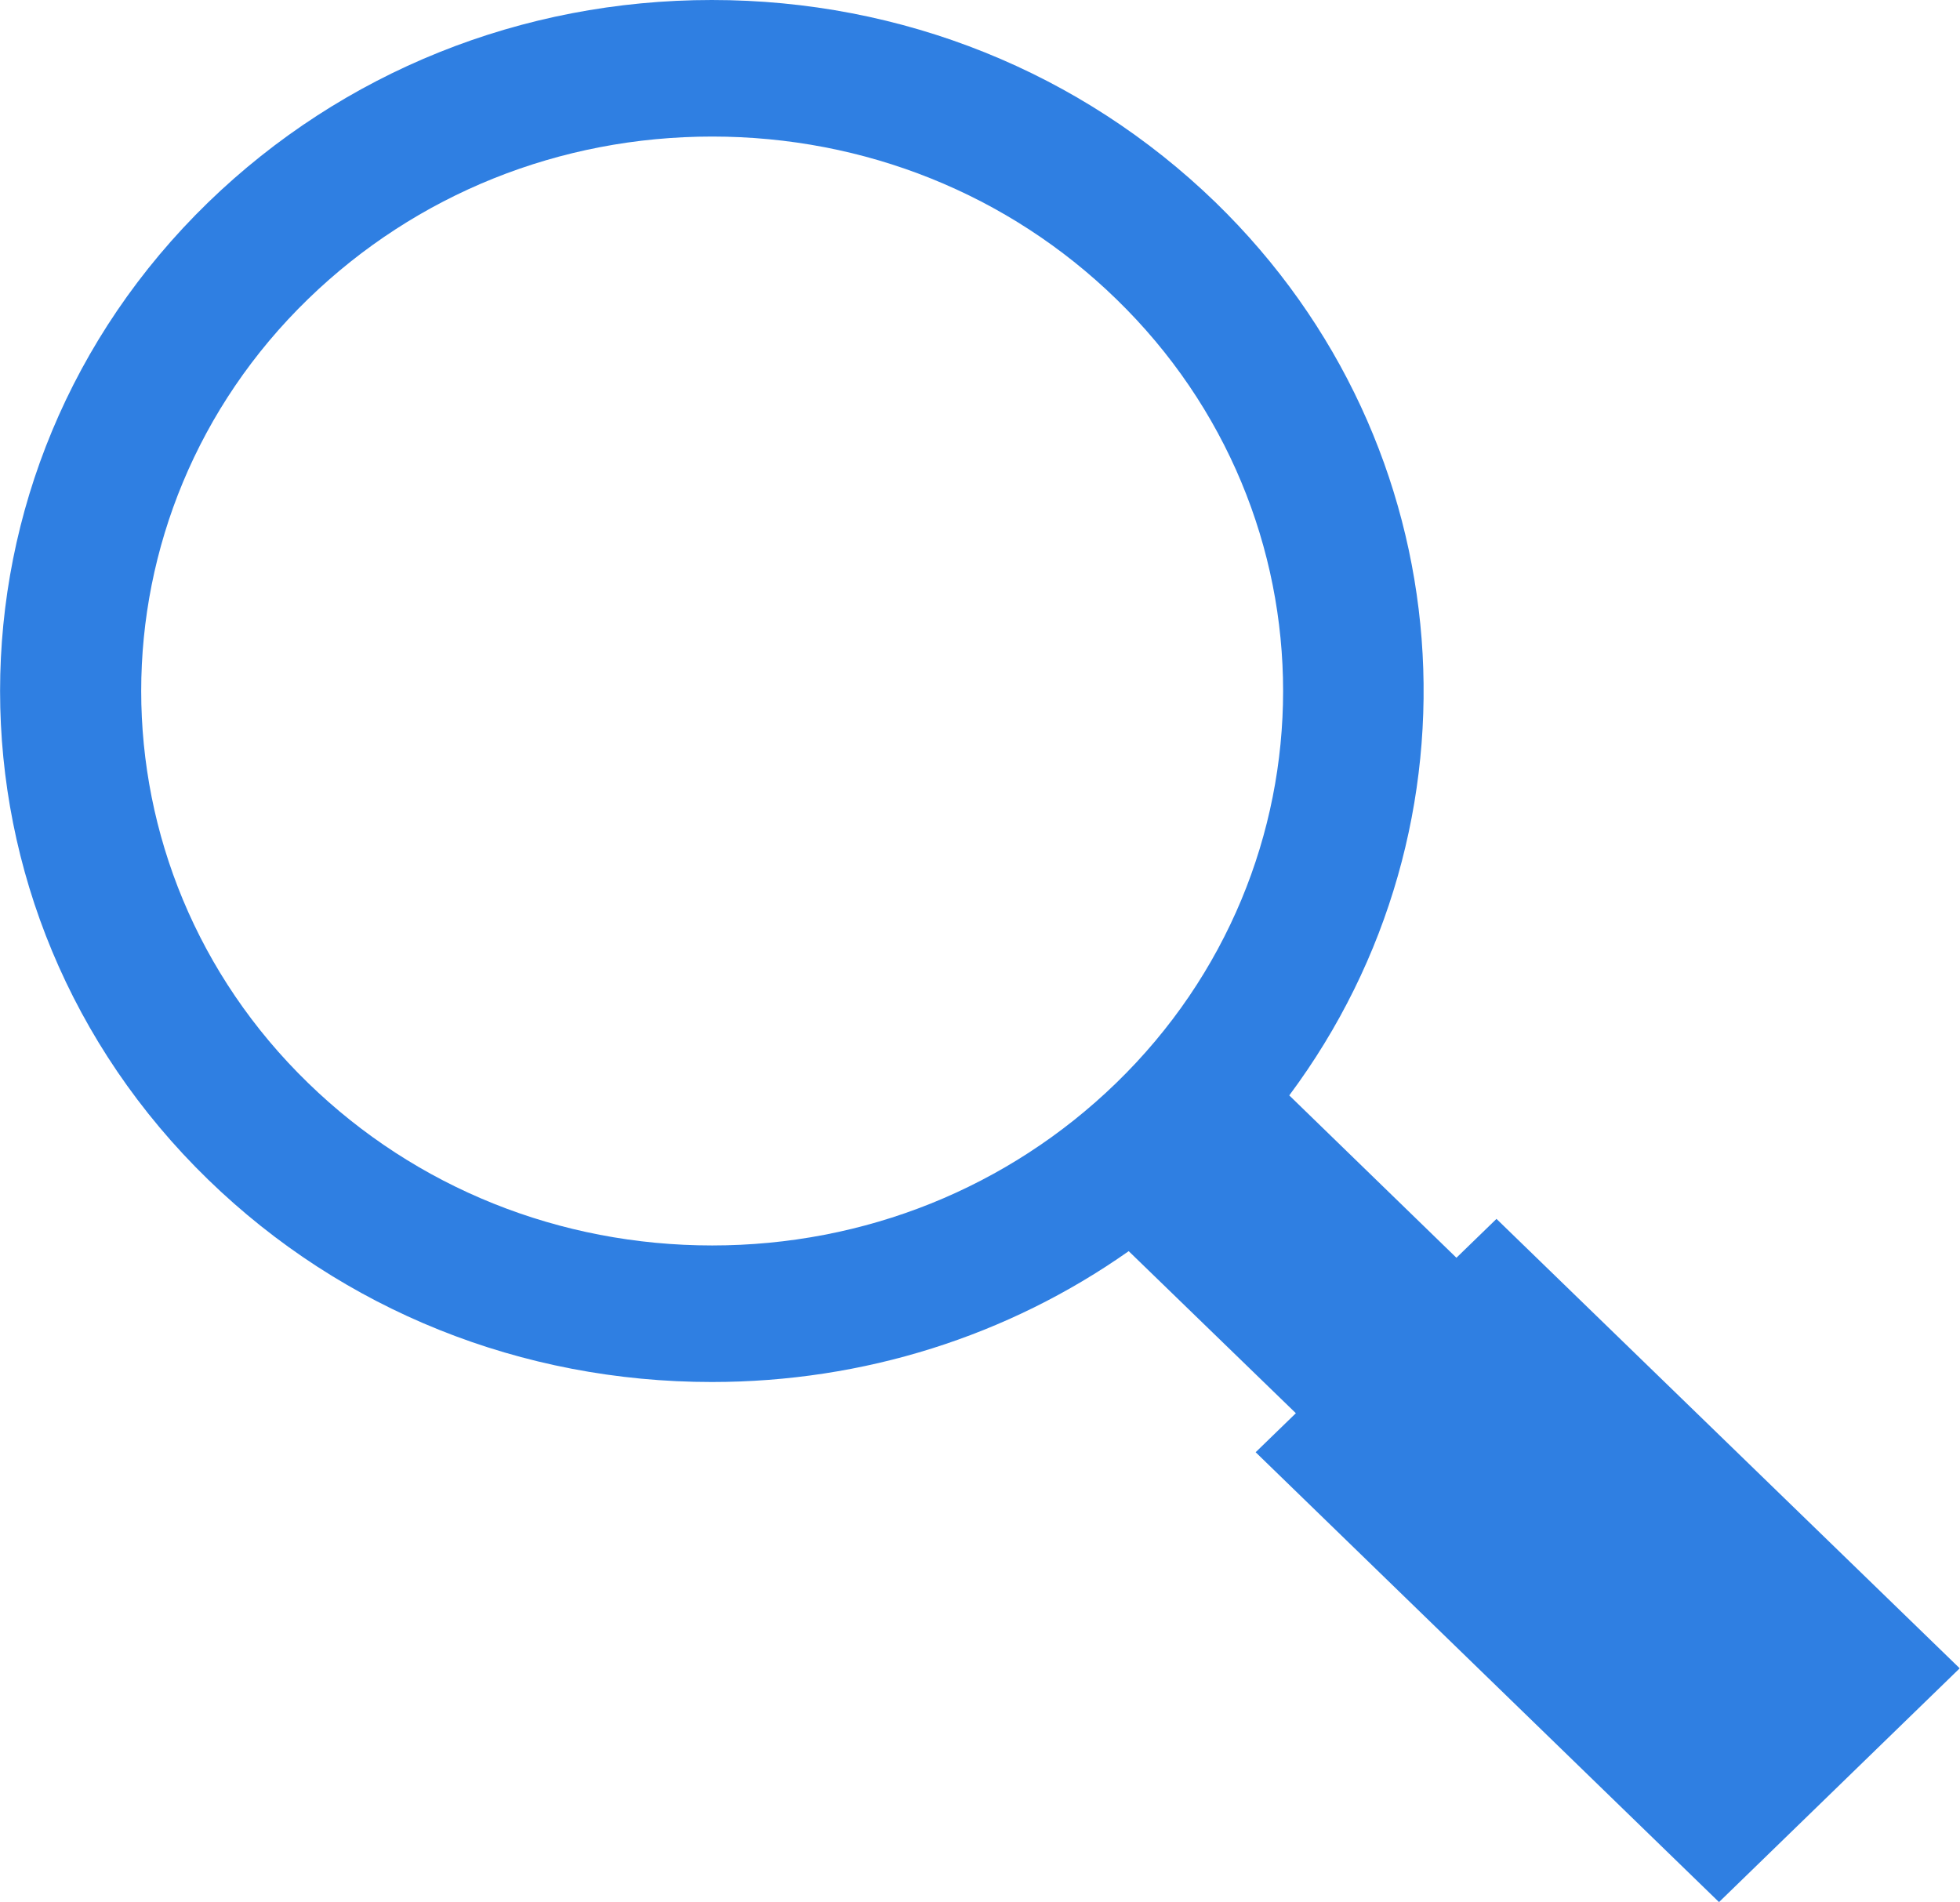 <?xml version="1.0" encoding="UTF-8"?>
<svg xmlns="http://www.w3.org/2000/svg" id="Ebene_1" data-name="Ebene 1" viewBox="0 0 65.31 63.38">
  <defs>
    <style>
      .cls-1 {
        fill: #2f7fe2;
      }
    </style>
  </defs>
  <path class="cls-1" d="M49.87,40.61l-1.34,1.3-5.57-5.41c6.7-8.99,5.88-21.66-2.46-29.76C36.02,2.4,30.06,0,23.72,0S11.42,2.4,6.94,6.74C-2.31,15.72-2.31,30.33,6.94,39.31c4.48,4.35,10.44,6.74,16.78,6.74,5.06,0,9.87-1.53,13.89-4.36l5.57,5.4-1.34,1.3,15.44,14.99,8.02-7.79-15.44-14.98Zm-12.68-4.52c-3.6,3.49-8.38,5.41-13.46,5.41s-9.87-1.92-13.46-5.41c-7.42-7.2-7.42-18.93,0-26.13,3.6-3.49,8.38-5.41,13.46-5.41s9.87,1.92,13.46,5.41c7.42,7.2,7.42,18.93,0,26.13Z"></path>
</svg>
